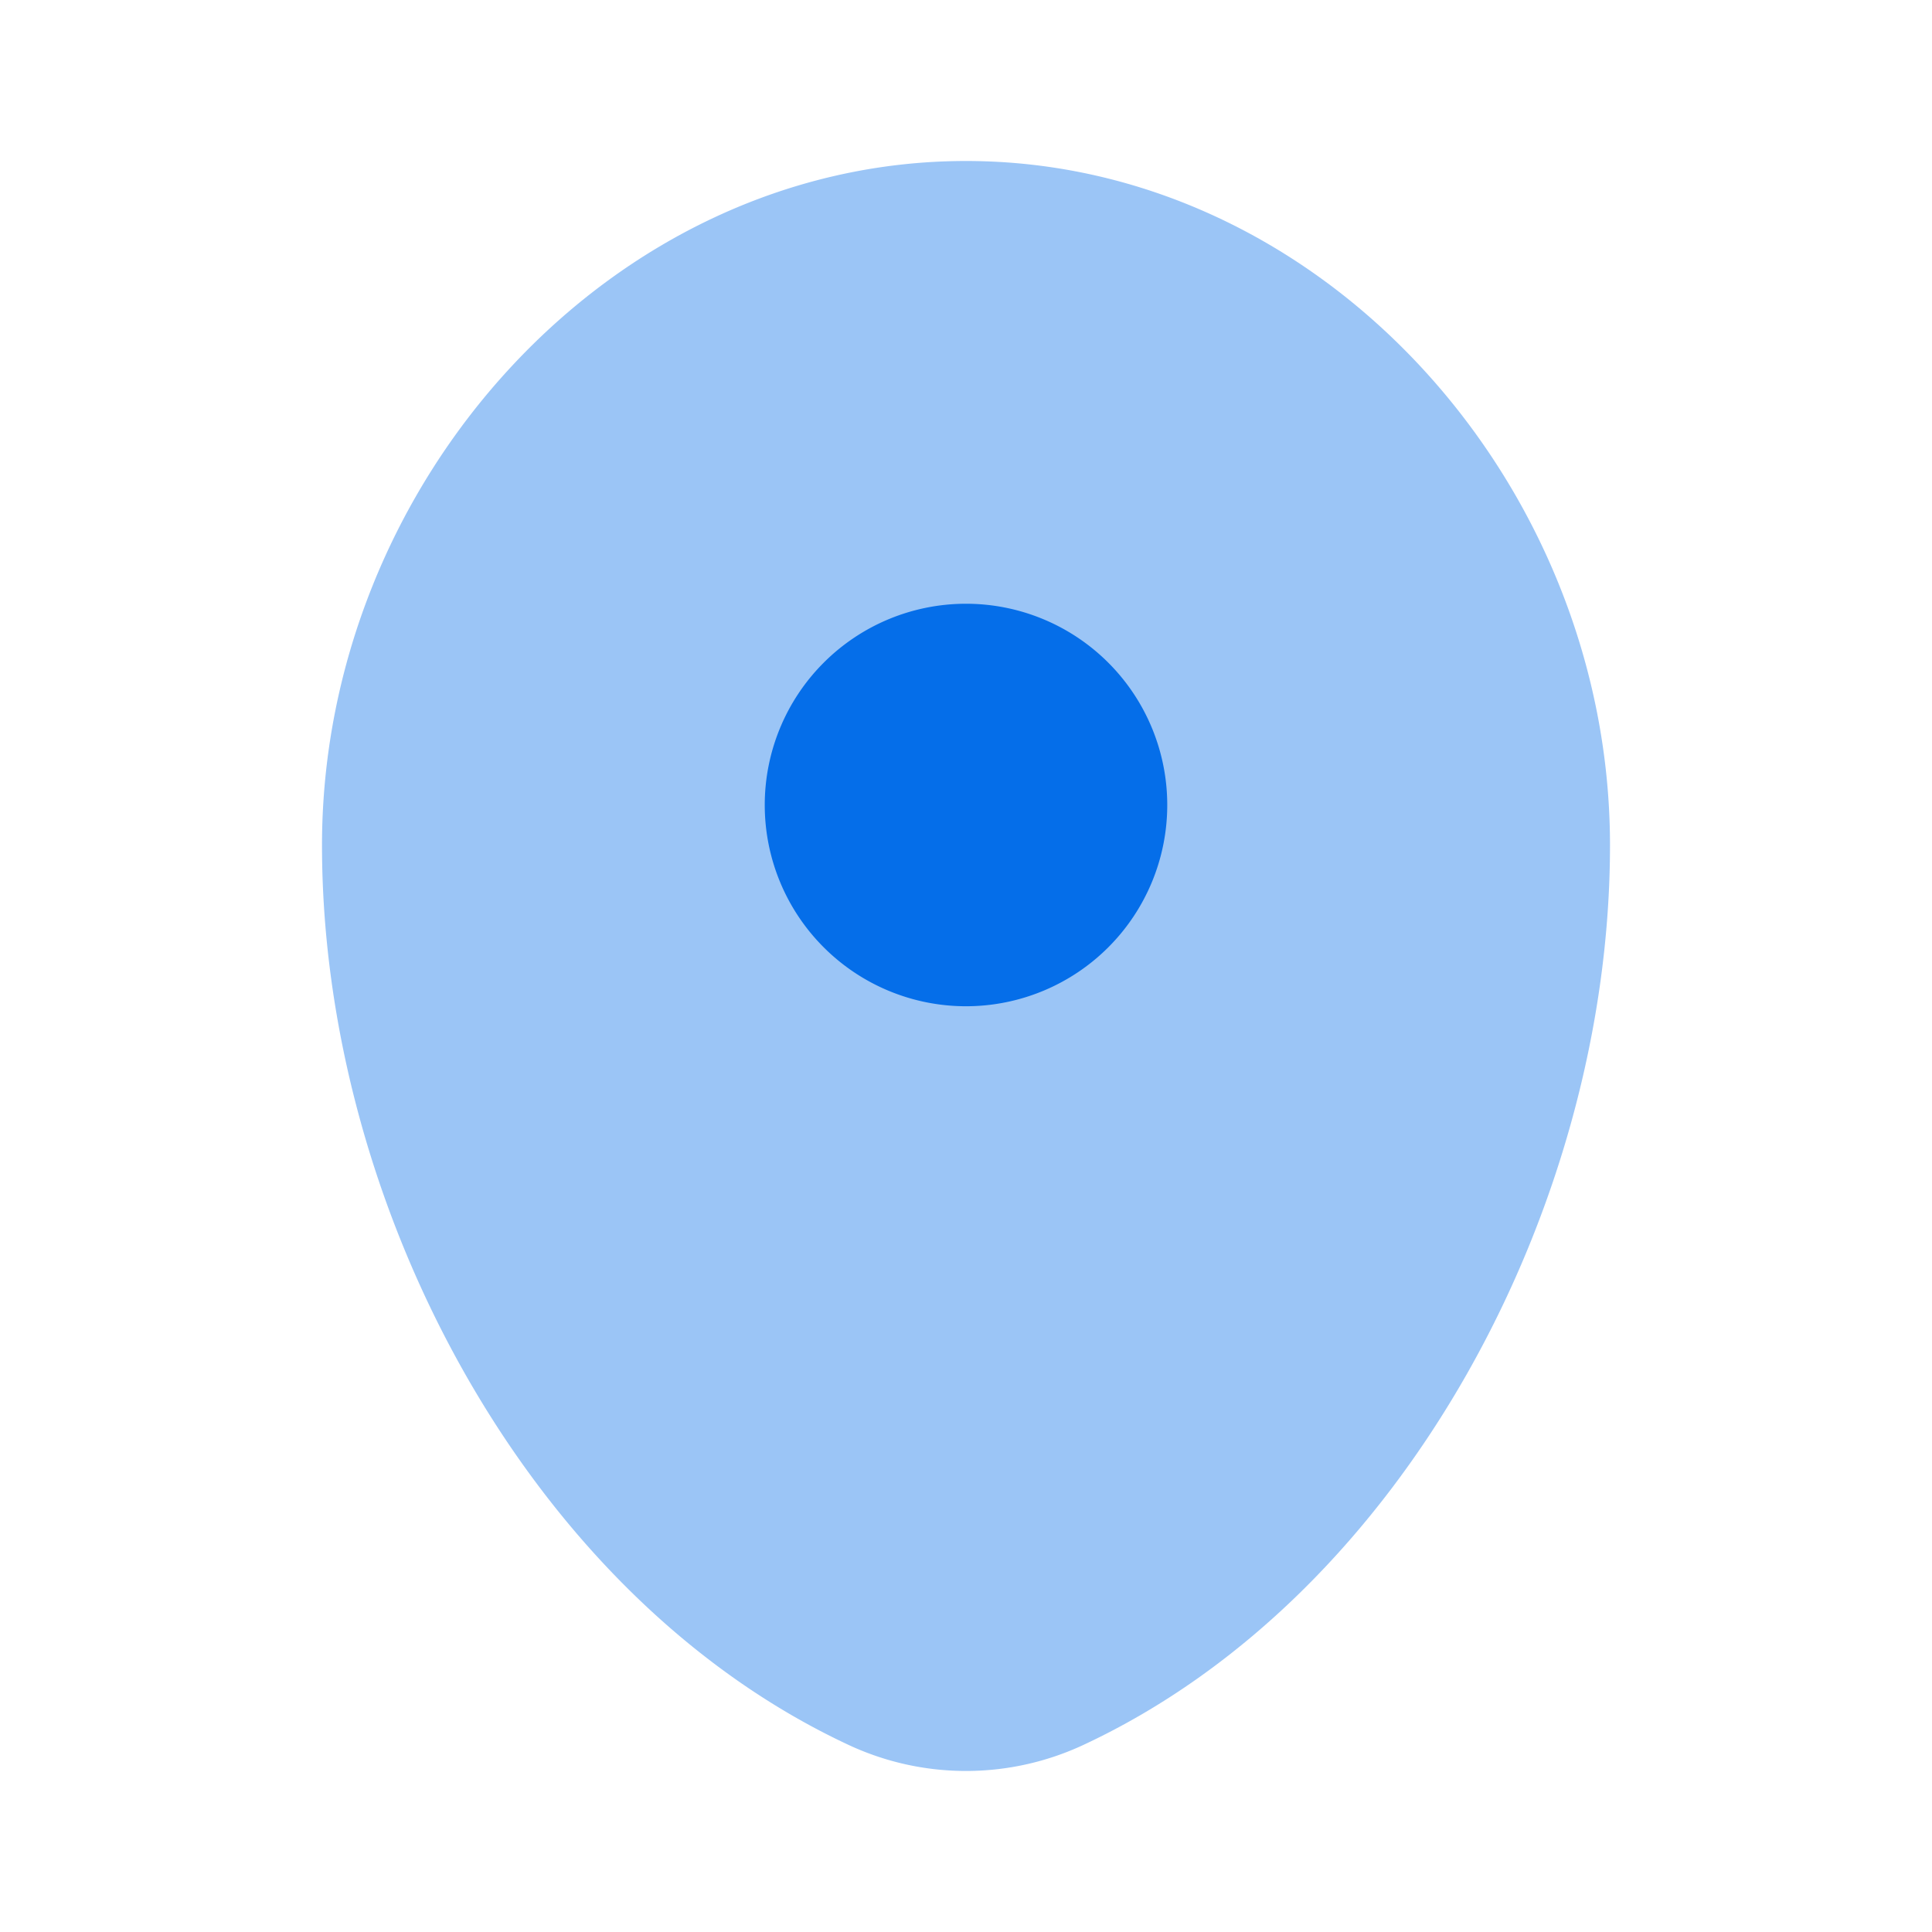 <svg xmlns="http://www.w3.org/2000/svg" width="96" height="96" viewBox="0 0 24 24"><path fill="#056EE9" d="M12 2c-4.418 0-8 4.003-8 8.5c0 4.462 2.553 9.312 6.537 11.174a3.45 3.45 0 0 0 2.926 0C17.447 19.812 20 14.962 20 10.5C20 6.003 16.418 2 12 2" opacity="0.4"></path><path fill="#056EE9" d="M12 12.5a2.5 2.5 0 1 0 0-5a2.5 2.5 0 0 0 0 5"></path></svg>